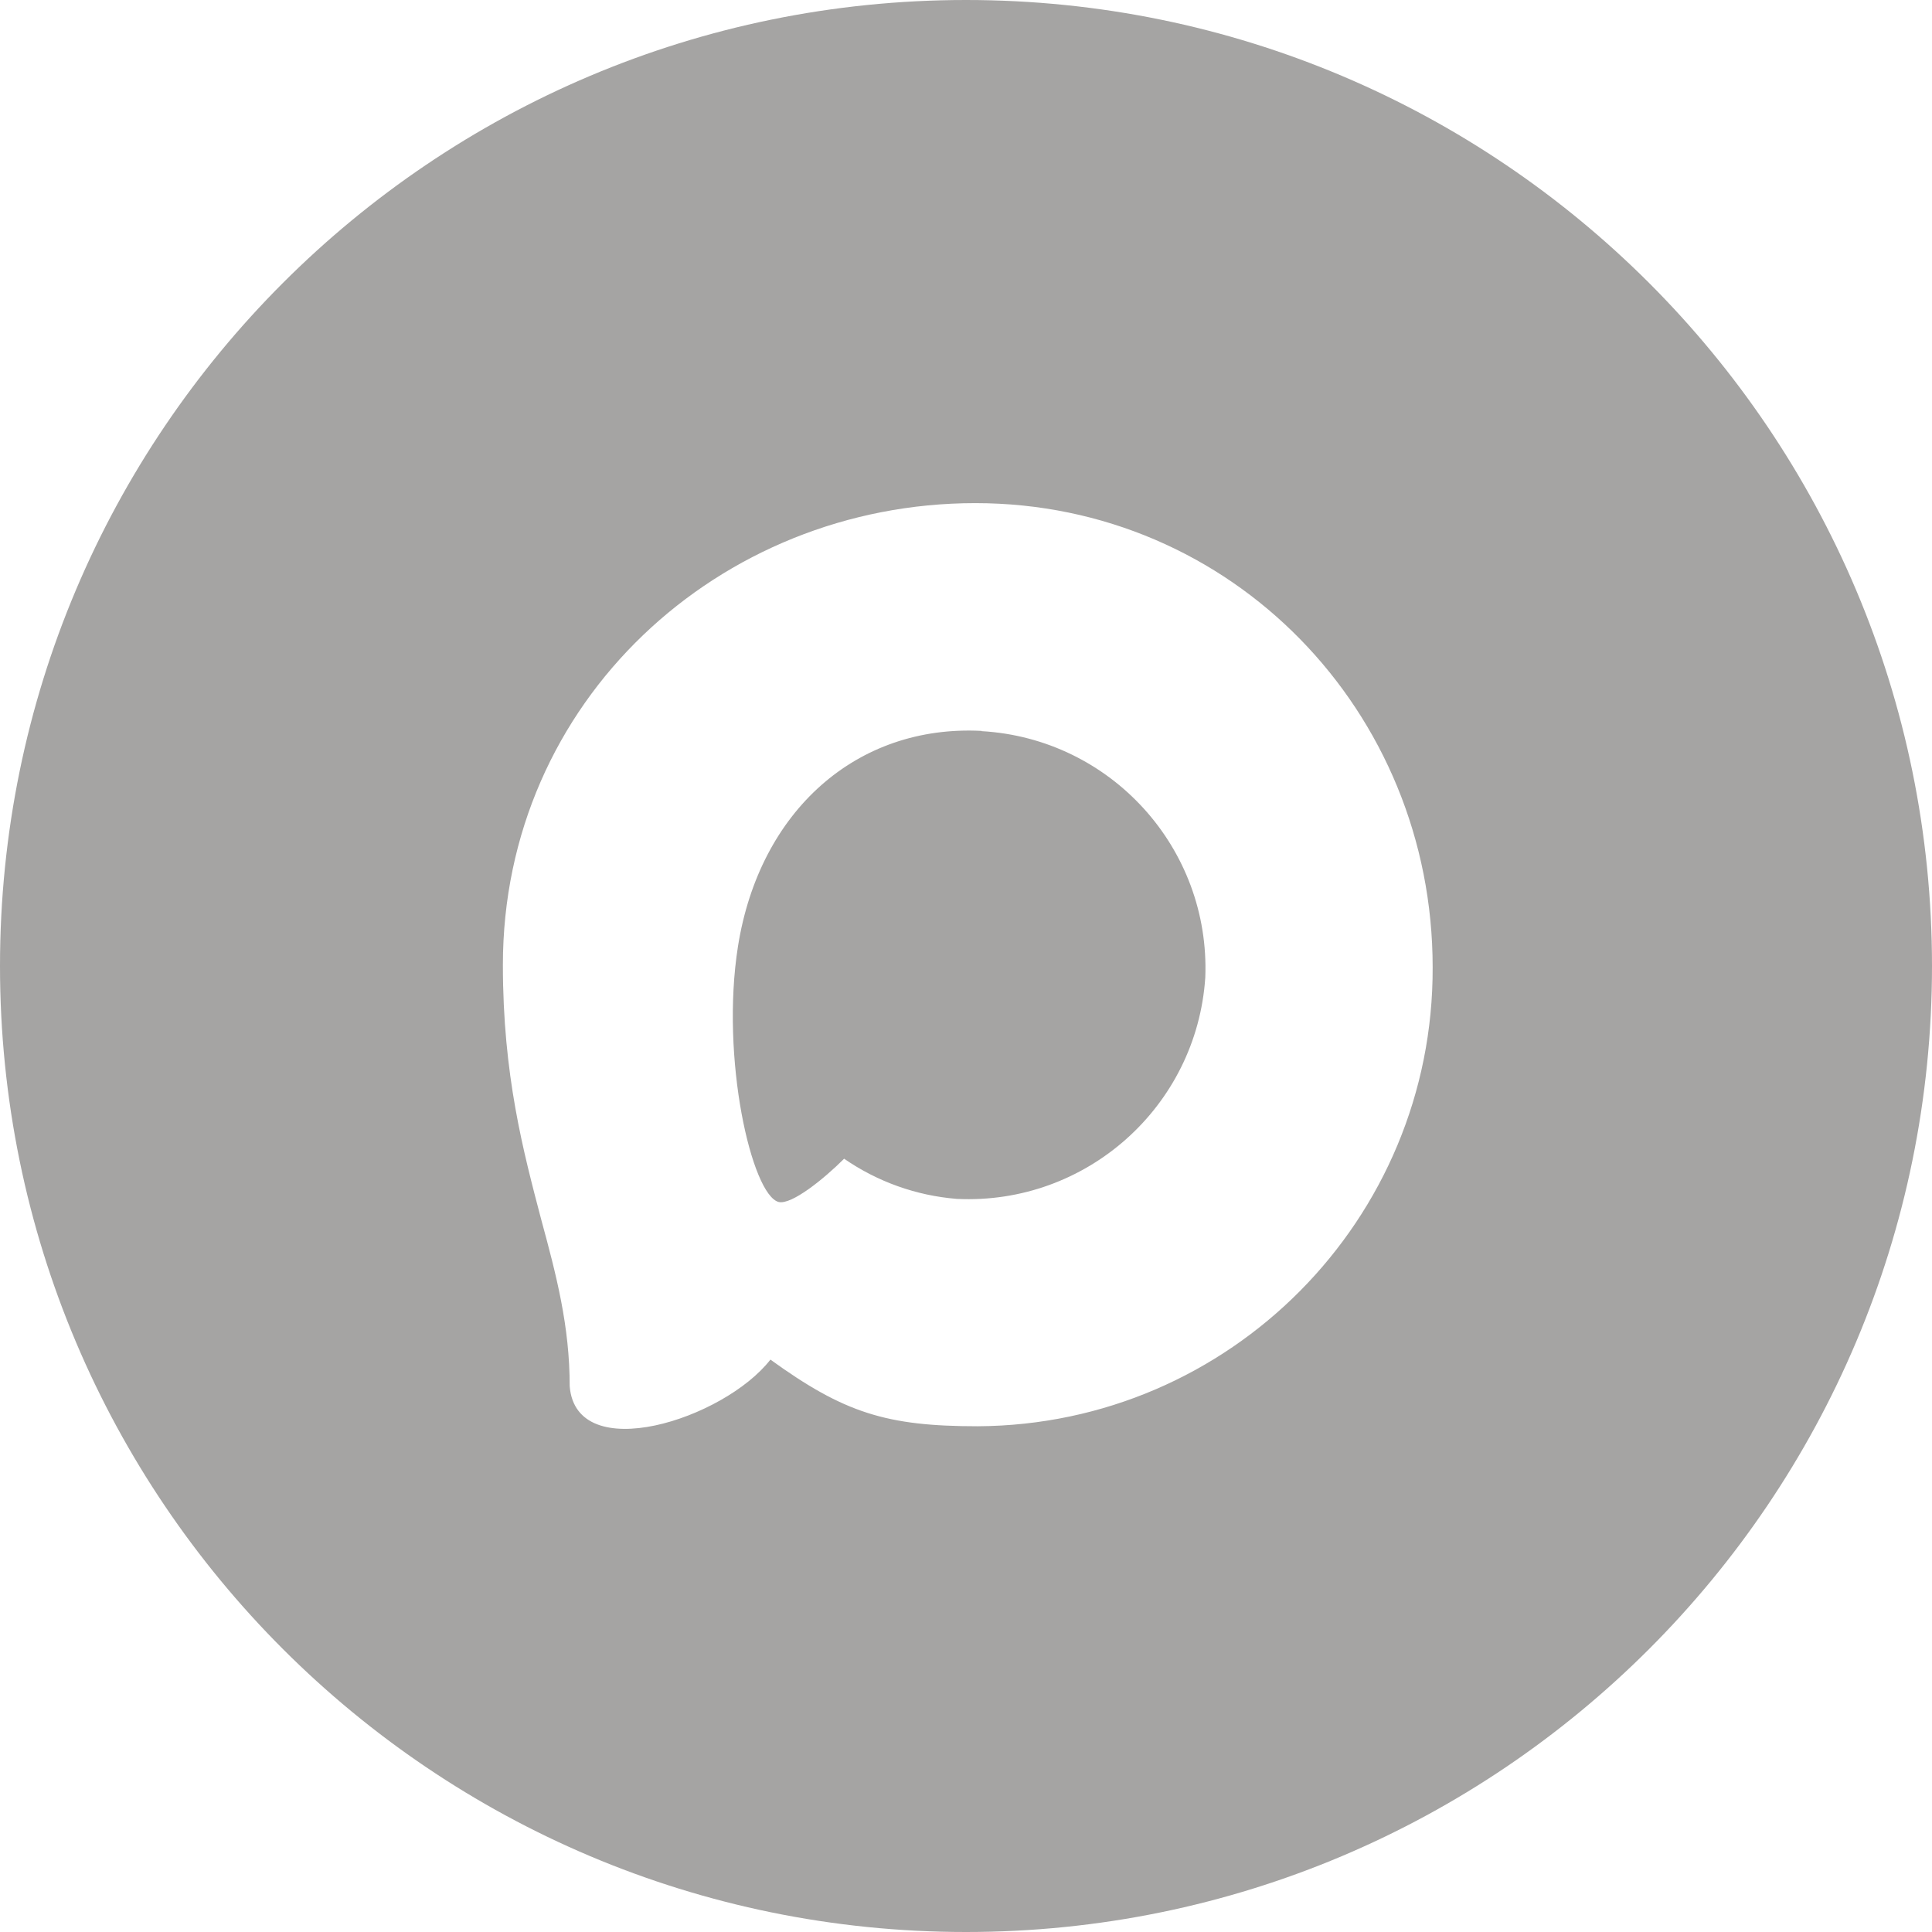 <?xml version="1.0" encoding="UTF-8"?> <svg xmlns="http://www.w3.org/2000/svg" class="t-sociallinks__svg" role="presentation" width="30px" height="30px" viewBox="0 0 48 48" fill="none"><path fill-rule="evenodd" clip-rule="evenodd" d="M24 0C37.255 0 48 10.745 48 24C48 37.255 37.255 48 24 48C10.745 48 0 37.255 0 24C0 10.745 10.745 0 24 0ZM24.231 12.5C17.866 12.5 12.494 17.425 12.494 23.973C12.494 26.714 13.002 28.606 13.448 30.305C13.823 31.684 14.154 32.947 14.154 34.441C14.314 36.433 17.982 35.269 19.141 33.779C20.972 35.103 22.025 35.435 24.292 35.435C30.559 35.401 35.615 30.3 35.594 24.033C35.594 17.668 30.602 12.5 24.231 12.5ZM24.386 18.159V18.165C27.598 18.349 30.071 21.072 29.945 24.287C29.73 27.495 26.985 29.941 23.773 29.786C22.768 29.706 21.802 29.361 20.972 28.788C20.47 29.29 19.665 29.94 19.345 29.863C18.677 29.687 17.894 26.295 18.335 23.51C18.87 20.145 21.286 17.999 24.386 18.159Z" fill="#A5A4A3"></path></svg> 